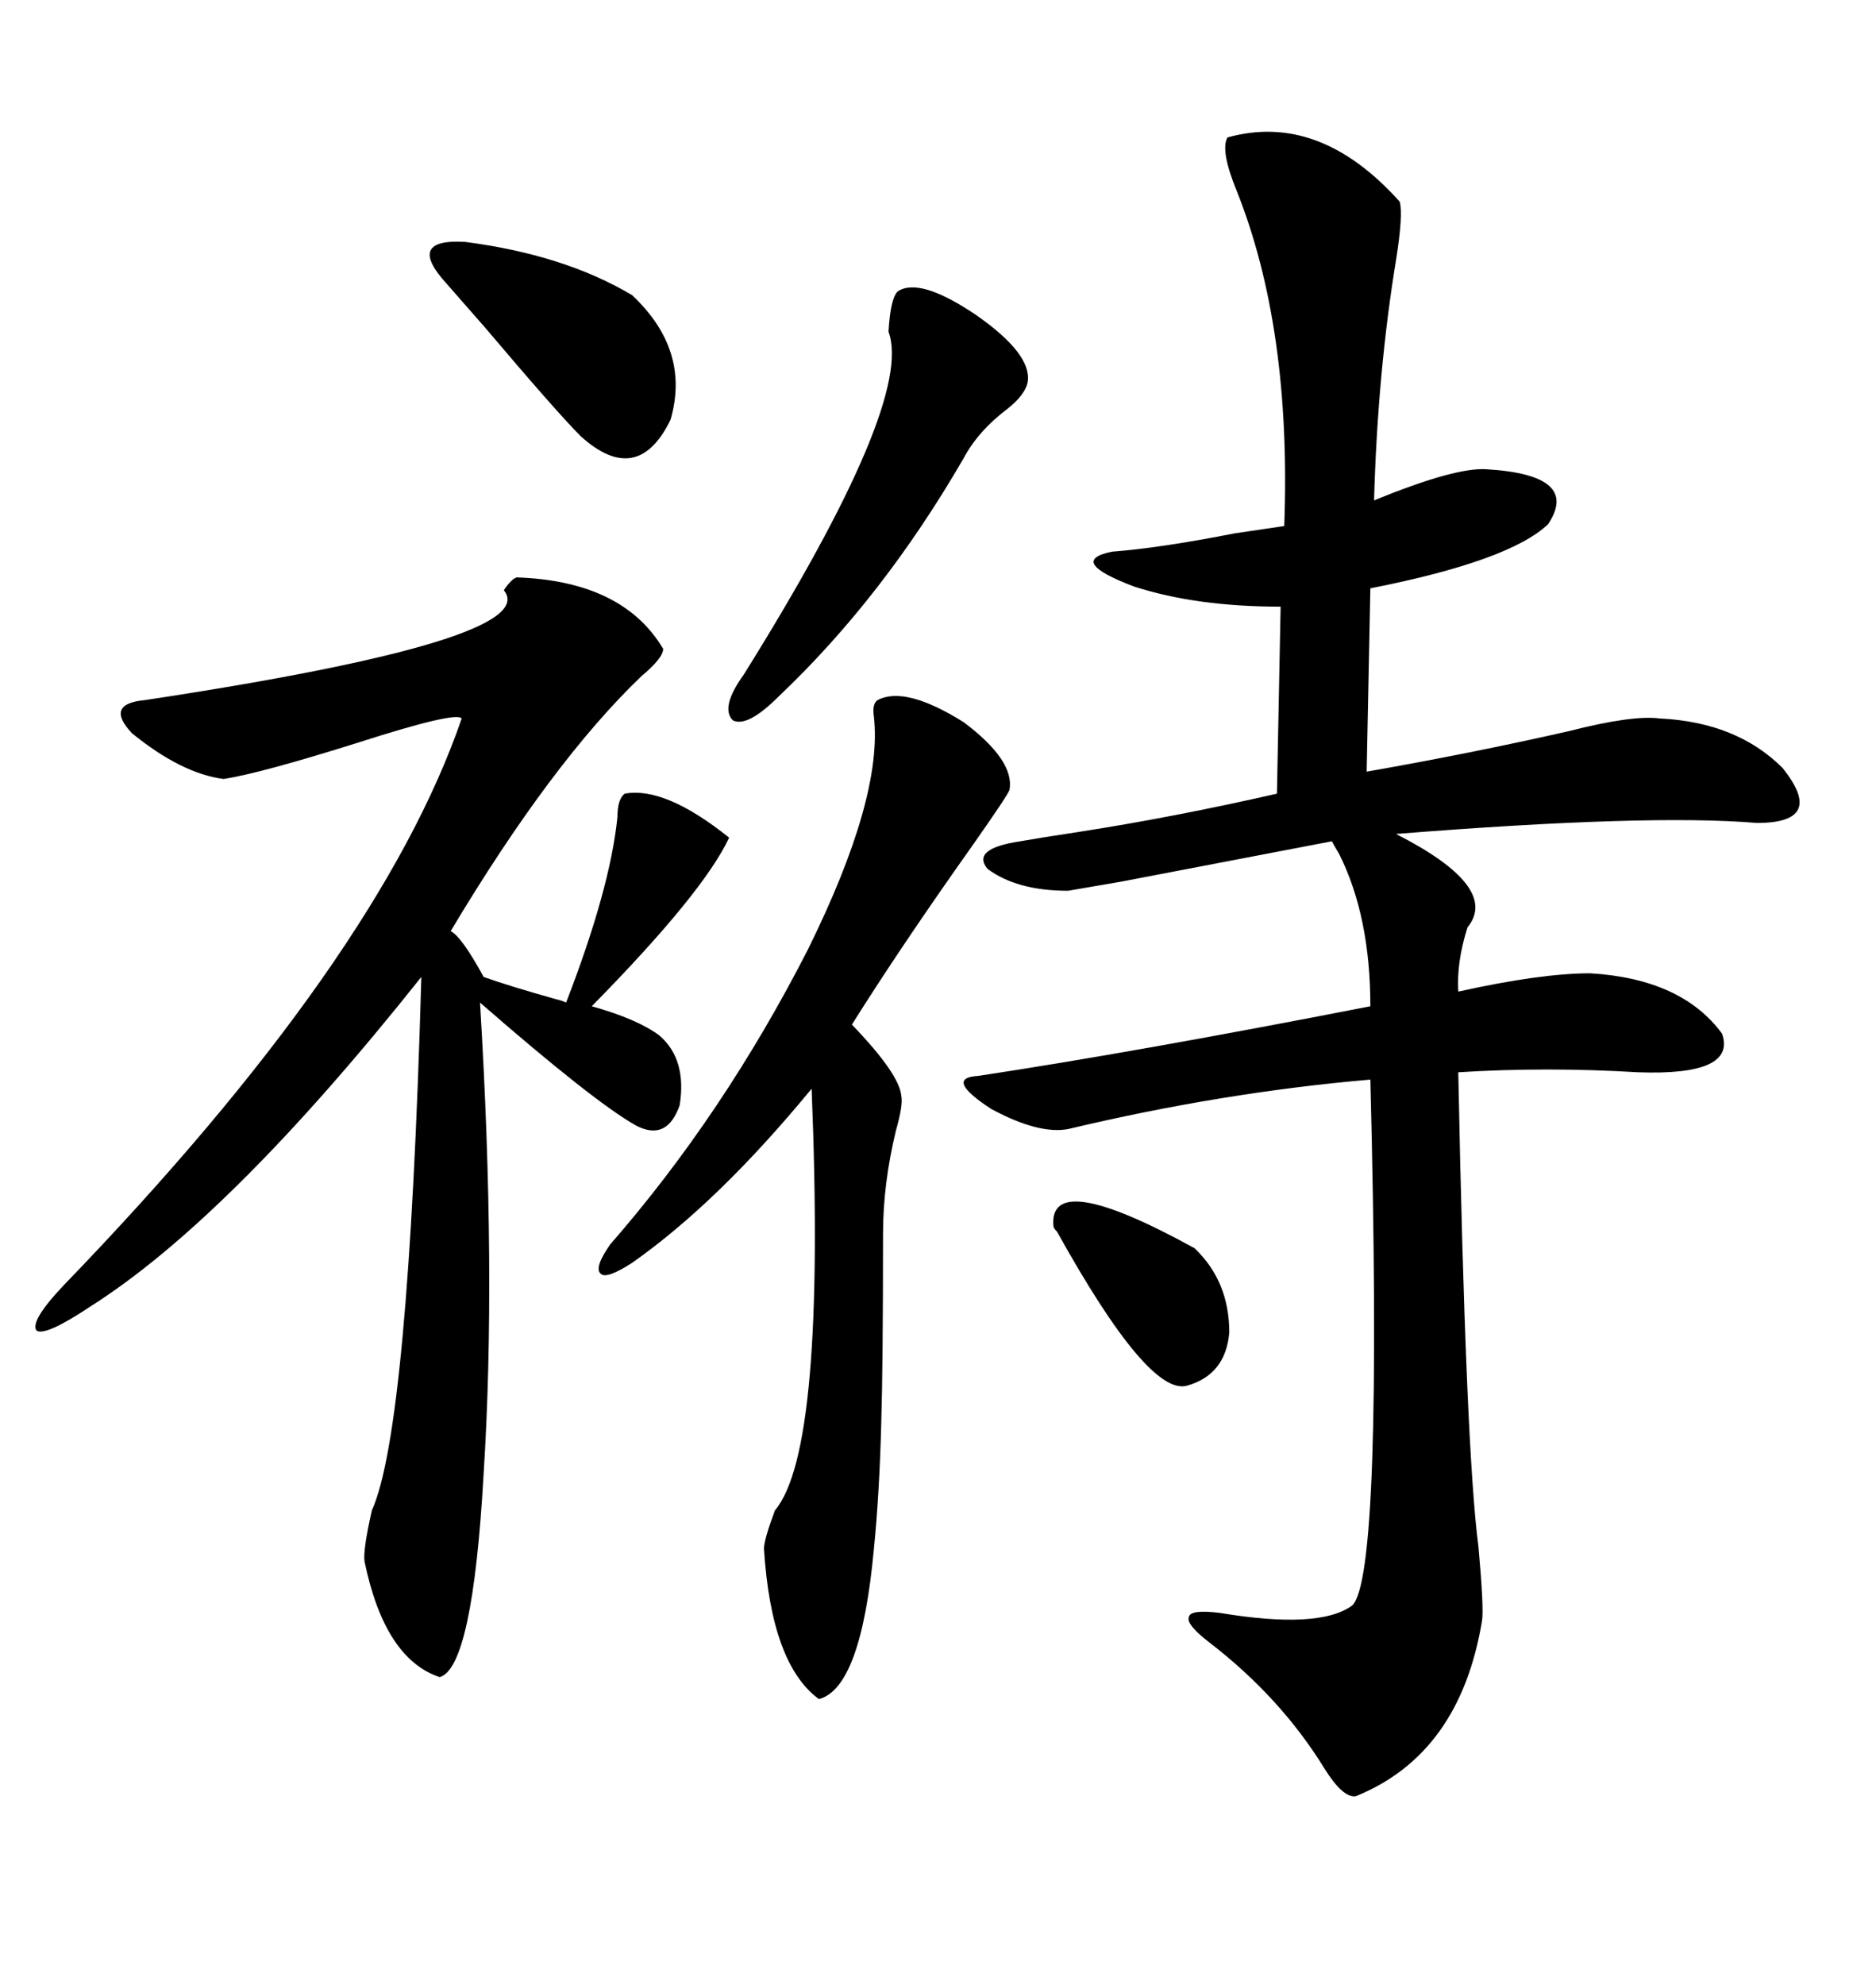 <svg xmlns="http://www.w3.org/2000/svg" xmlns:xlink="http://www.w3.org/1999/xlink" width="300" height="317.285"><path d="M196.29 21.97L196.29 21.97Q210.94 17.87 223.83 32.23L223.83 32.23Q224.41 34.28 223.24 41.60L223.24 41.60Q220.31 59.47 219.73 79.98L219.73 79.98Q232.62 74.71 237.60 75L237.60 75Q252.83 75.88 247.56 83.79L247.56 83.79Q241.41 89.65 219.14 94.04L219.14 94.04L218.55 123.34Q235.25 120.41 250.78 116.89L250.78 116.89Q261.04 114.26 265.43 114.84L265.43 114.84Q277.73 115.43 285.06 122.75L285.06 122.75Q292.09 131.54 280.96 131.54L280.96 131.54Q263.67 130.08 223.24 133.30L223.24 133.30Q239.94 141.80 234.67 148.24L234.67 148.24Q232.91 153.81 233.20 158.50L233.20 158.50Q246.39 155.57 254.30 155.57L254.30 155.57Q268.95 156.45 275.39 165.23L275.39 165.23Q277.73 171.97 261.91 171.39L261.91 171.39Q247.27 170.51 233.20 171.39L233.20 171.39Q234.38 231.74 236.43 247.27L236.43 247.27Q237.30 256.93 237.01 258.98L237.01 258.98Q233.50 280.37 216.80 287.11L216.80 287.11Q214.75 287.40 211.82 282.71L211.82 282.71Q204.79 271.29 193.36 262.50L193.36 262.50Q189.55 259.57 190.14 258.40L190.14 258.40Q190.43 257.23 195.12 257.81L195.12 257.81Q210.94 260.45 216.21 256.64L216.21 256.64Q221.19 252.25 219.14 172.56L219.14 172.56Q195.41 174.61 170.80 180.47L170.80 180.47Q166.11 181.35 158.50 177.25L158.50 177.25Q150.88 172.27 156.45 171.97L156.45 171.97Q181.64 168.16 219.14 160.84L219.14 160.84Q219.14 146.48 214.16 136.52L214.16 136.52Q213.28 135.06 212.99 134.47L212.99 134.47Q194.53 137.99 179.30 140.92L179.30 140.92Q172.56 142.09 170.80 142.38L170.80 142.38Q162.60 142.38 157.91 138.87L157.91 138.87Q155.27 135.64 163.18 134.47L163.18 134.47Q166.41 133.89 172.27 133.01L172.27 133.01Q187.50 130.66 204.20 126.86L204.20 126.86L204.79 96.97Q191.31 96.97 181.35 93.75L181.35 93.75Q170.51 89.65 177.83 88.18L177.83 88.18Q185.45 87.60 197.46 85.25L197.46 85.25Q203.32 84.38 205.37 84.08L205.37 84.08Q206.54 52.44 197.75 30.47L197.75 30.47Q195.12 24.02 196.29 21.97ZM94.63 160.84L94.63 160.84Q101.95 162.89 105.47 165.53L105.47 165.53Q109.86 169.34 108.69 176.66L108.69 176.66Q106.64 182.52 101.66 179.88L101.66 179.88Q94.92 176.07 76.76 160.25L76.76 160.25Q79.39 203.32 77.34 235.55L77.34 235.55Q75.59 266.60 70.31 268.07L70.31 268.07Q61.52 265.14 58.30 249.61L58.30 249.61Q58.01 247.85 59.47 241.41L59.47 241.41Q65.33 228.52 67.38 156.15L67.38 156.15Q36.62 194.82 14.36 208.89L14.36 208.89Q7.32 213.57 5.86 212.70L5.86 212.70Q4.69 211.23 10.25 205.37L10.25 205.37Q60.64 153.22 73.83 114.84L73.83 114.84Q72.95 113.67 57.42 118.65L57.42 118.65Q41.60 123.63 35.74 124.51L35.74 124.51Q29.00 123.63 21.09 117.19L21.09 117.19Q16.70 112.50 23.14 111.91L23.14 111.91Q87.01 102.25 80.57 94.34L80.57 94.34Q81.74 92.58 82.62 92.29L82.62 92.29Q99.61 92.87 106.05 103.71L106.05 103.71Q106.05 105.18 102.54 108.11L102.54 108.11Q88.18 121.88 72.07 148.83L72.07 148.83Q73.83 149.71 77.34 156.15L77.34 156.15Q81.45 157.62 88.77 159.67L88.77 159.67Q89.94 159.96 90.53 160.25L90.53 160.25Q97.56 142.09 98.73 130.66L98.73 130.66Q98.73 127.73 99.90 126.86L99.90 126.86Q106.35 125.68 116.60 133.89L116.60 133.89Q112.50 142.68 94.63 160.84ZM140.33 111.91L140.33 111.91Q144.73 109.57 154.10 115.43L154.10 115.43Q162.30 121.58 161.43 126.27L161.43 126.27Q161.13 127.15 155.57 135.06L155.57 135.06Q144.14 151.17 136.23 163.77L136.23 163.77Q143.85 171.68 144.14 175.20L144.14 175.20Q144.43 176.66 143.26 180.76L143.26 180.76Q141.21 189.26 141.21 197.17L141.21 197.17Q141.21 218.26 140.92 227.64L140.92 227.64Q140.63 238.77 139.75 247.56L139.75 247.56Q137.70 269.82 130.96 271.58L130.96 271.58Q123.34 266.02 122.17 247.56L122.17 247.56Q122.17 246.09 123.93 241.41L123.93 241.41Q132.13 231.74 129.79 174.02L129.79 174.02Q114.84 192.19 101.07 201.86L101.07 201.86Q96.97 204.49 96.09 203.61L96.09 203.61Q94.92 202.73 97.56 198.93L97.56 198.93Q115.72 178.13 129.20 151.76L129.20 151.76Q141.21 127.44 139.75 114.55L139.75 114.55Q139.45 112.50 140.33 111.91ZM143.55 46.58L143.55 46.58Q147.07 44.24 156.15 50.39L156.15 50.39Q164.94 56.54 164.36 60.94L164.36 60.94Q164.06 62.99 161.13 65.33L161.13 65.33Q156.45 68.85 154.10 73.24L154.10 73.24Q141.21 95.51 124.51 111.33L124.51 111.33Q119.53 116.31 117.19 115.14L117.19 115.14Q115.14 113.09 118.95 107.81L118.95 107.81Q146.19 64.16 142.09 53.03L142.09 53.03Q142.38 47.75 143.55 46.58ZM71.48 45.41L71.48 45.41Q64.75 38.09 74.41 38.67L74.41 38.67Q90.23 40.72 101.07 47.17L101.07 47.17Q110.45 55.96 107.23 67.09L107.23 67.09Q101.95 77.93 92.87 69.73L92.87 69.73Q89.06 65.92 77.64 52.44L77.64 52.44Q73.54 47.75 71.48 45.41ZM168.46 196.00L168.46 196.00Q167.58 186.62 191.02 199.51L191.02 199.51Q196.58 204.79 196.58 212.99L196.58 212.99Q196.00 219.73 189.84 221.48L189.84 221.48Q183.69 223.24 169.04 196.88L169.04 196.88Q168.46 196.29 168.46 196.00Z"/></svg>